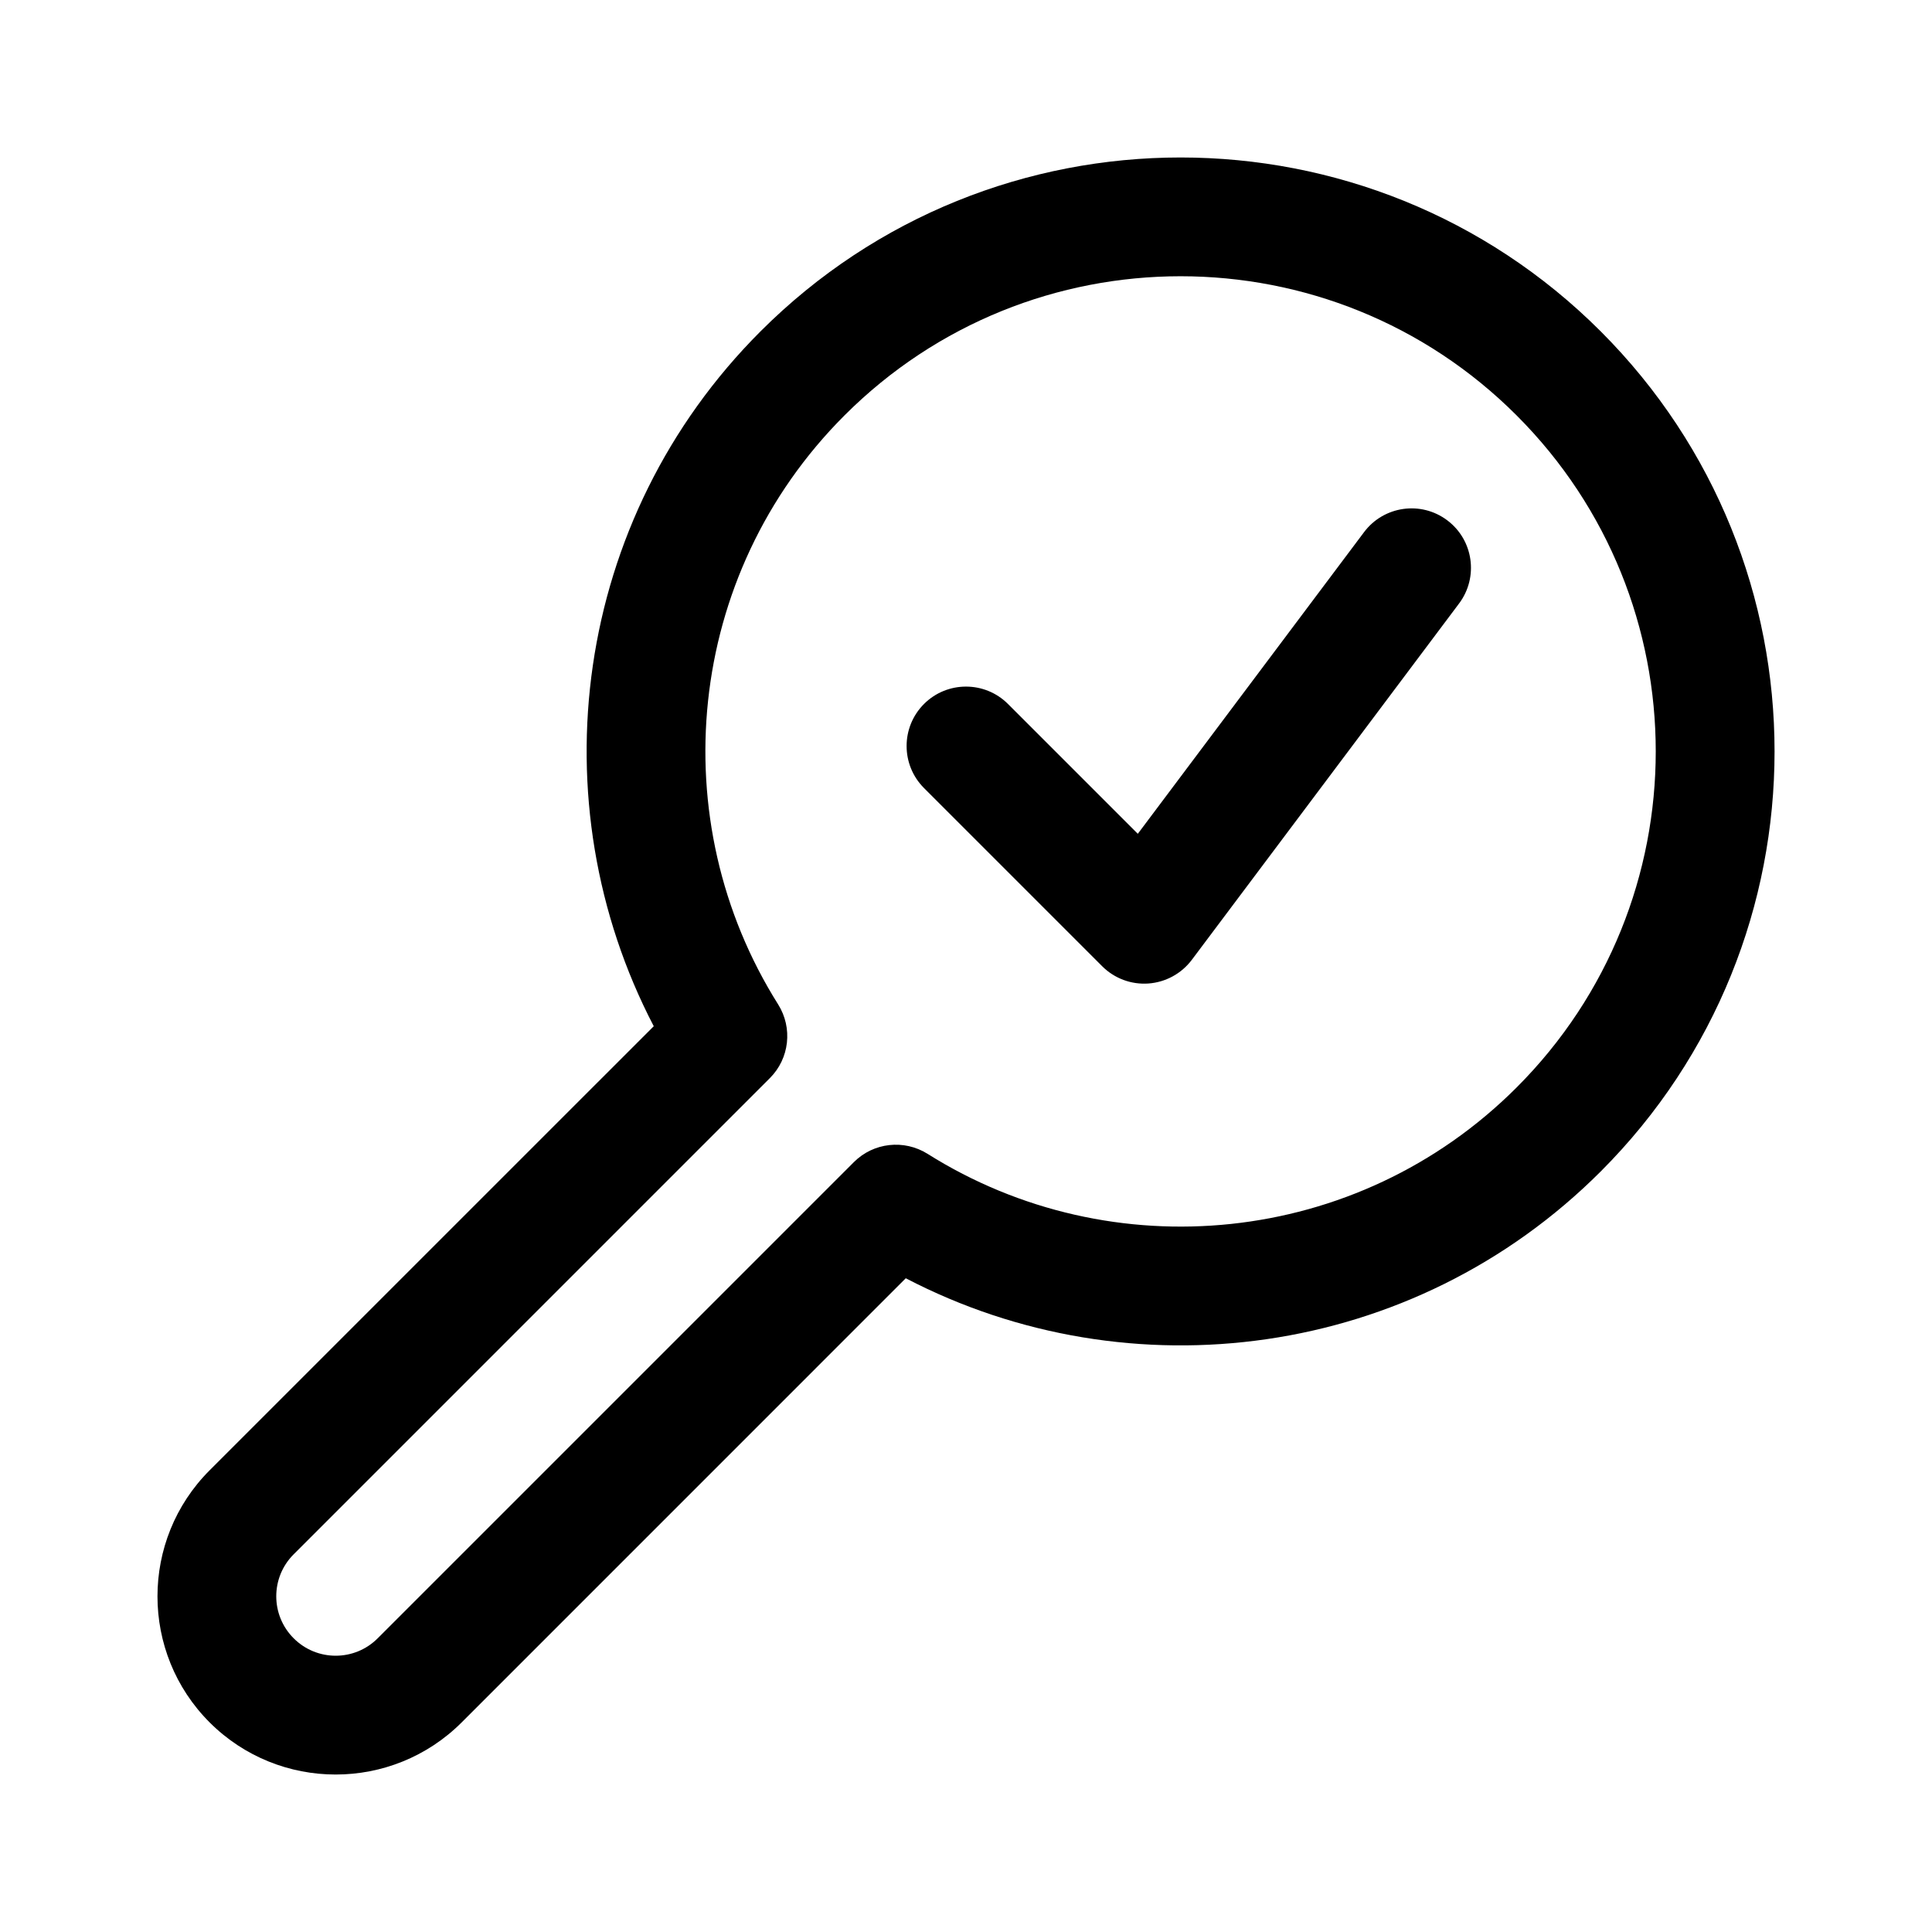 <?xml version="1.0" encoding="UTF-8"?>
<!-- Uploaded to: SVG Repo, www.svgrepo.com, Generator: SVG Repo Mixer Tools -->
<svg fill="#000000" width="800px" height="800px" version="1.1" viewBox="144 144 512 512" xmlns="http://www.w3.org/2000/svg">
 <path d="m317.25 415.96-117.7 117.69c-18.422 18.438-18.422 48.367 0 66.801 18.438 18.422 48.367 18.422 66.801 0 0 0 117.69-117.7 117.69-117.7 59.355 30.953 134.34 21.523 184.16-28.293 61.434-61.434 61.434-161.2 0-222.65-61.449-61.434-161.22-61.434-222.65 0-49.812 49.812-59.246 124.8-28.293 184.16zm30.781 13.746c5.195-5.195 6.094-13.289 2.188-19.523-30.637-48.648-24.766-113.77 17.586-156.1 49.152-49.168 128.96-49.168 178.11 0 49.168 49.152 49.168 128.96 0 178.11-42.336 42.352-107.45 48.223-156.1 17.586-6.234-3.906-14.328-3.008-19.523 2.188l-126.2 126.2c-6.141 6.156-16.121 6.156-22.262 0-6.156-6.141-6.156-16.121 0-22.262l126.2-126.2zm40.84-76.863 47.23 47.23c3.227 3.227 7.699 4.894 12.25 4.566 4.551-0.332 8.738-2.613 11.477-6.25l70.848-94.465c5.211-6.957 3.809-16.832-3.148-22.043-6.957-5.227-16.832-3.809-22.043 3.148l-59.953 79.934-34.402-34.402c-6.141-6.141-16.121-6.141-22.262 0-6.141 6.156-6.141 16.121 0 22.277z" fill-rule="evenodd"/>
</svg>